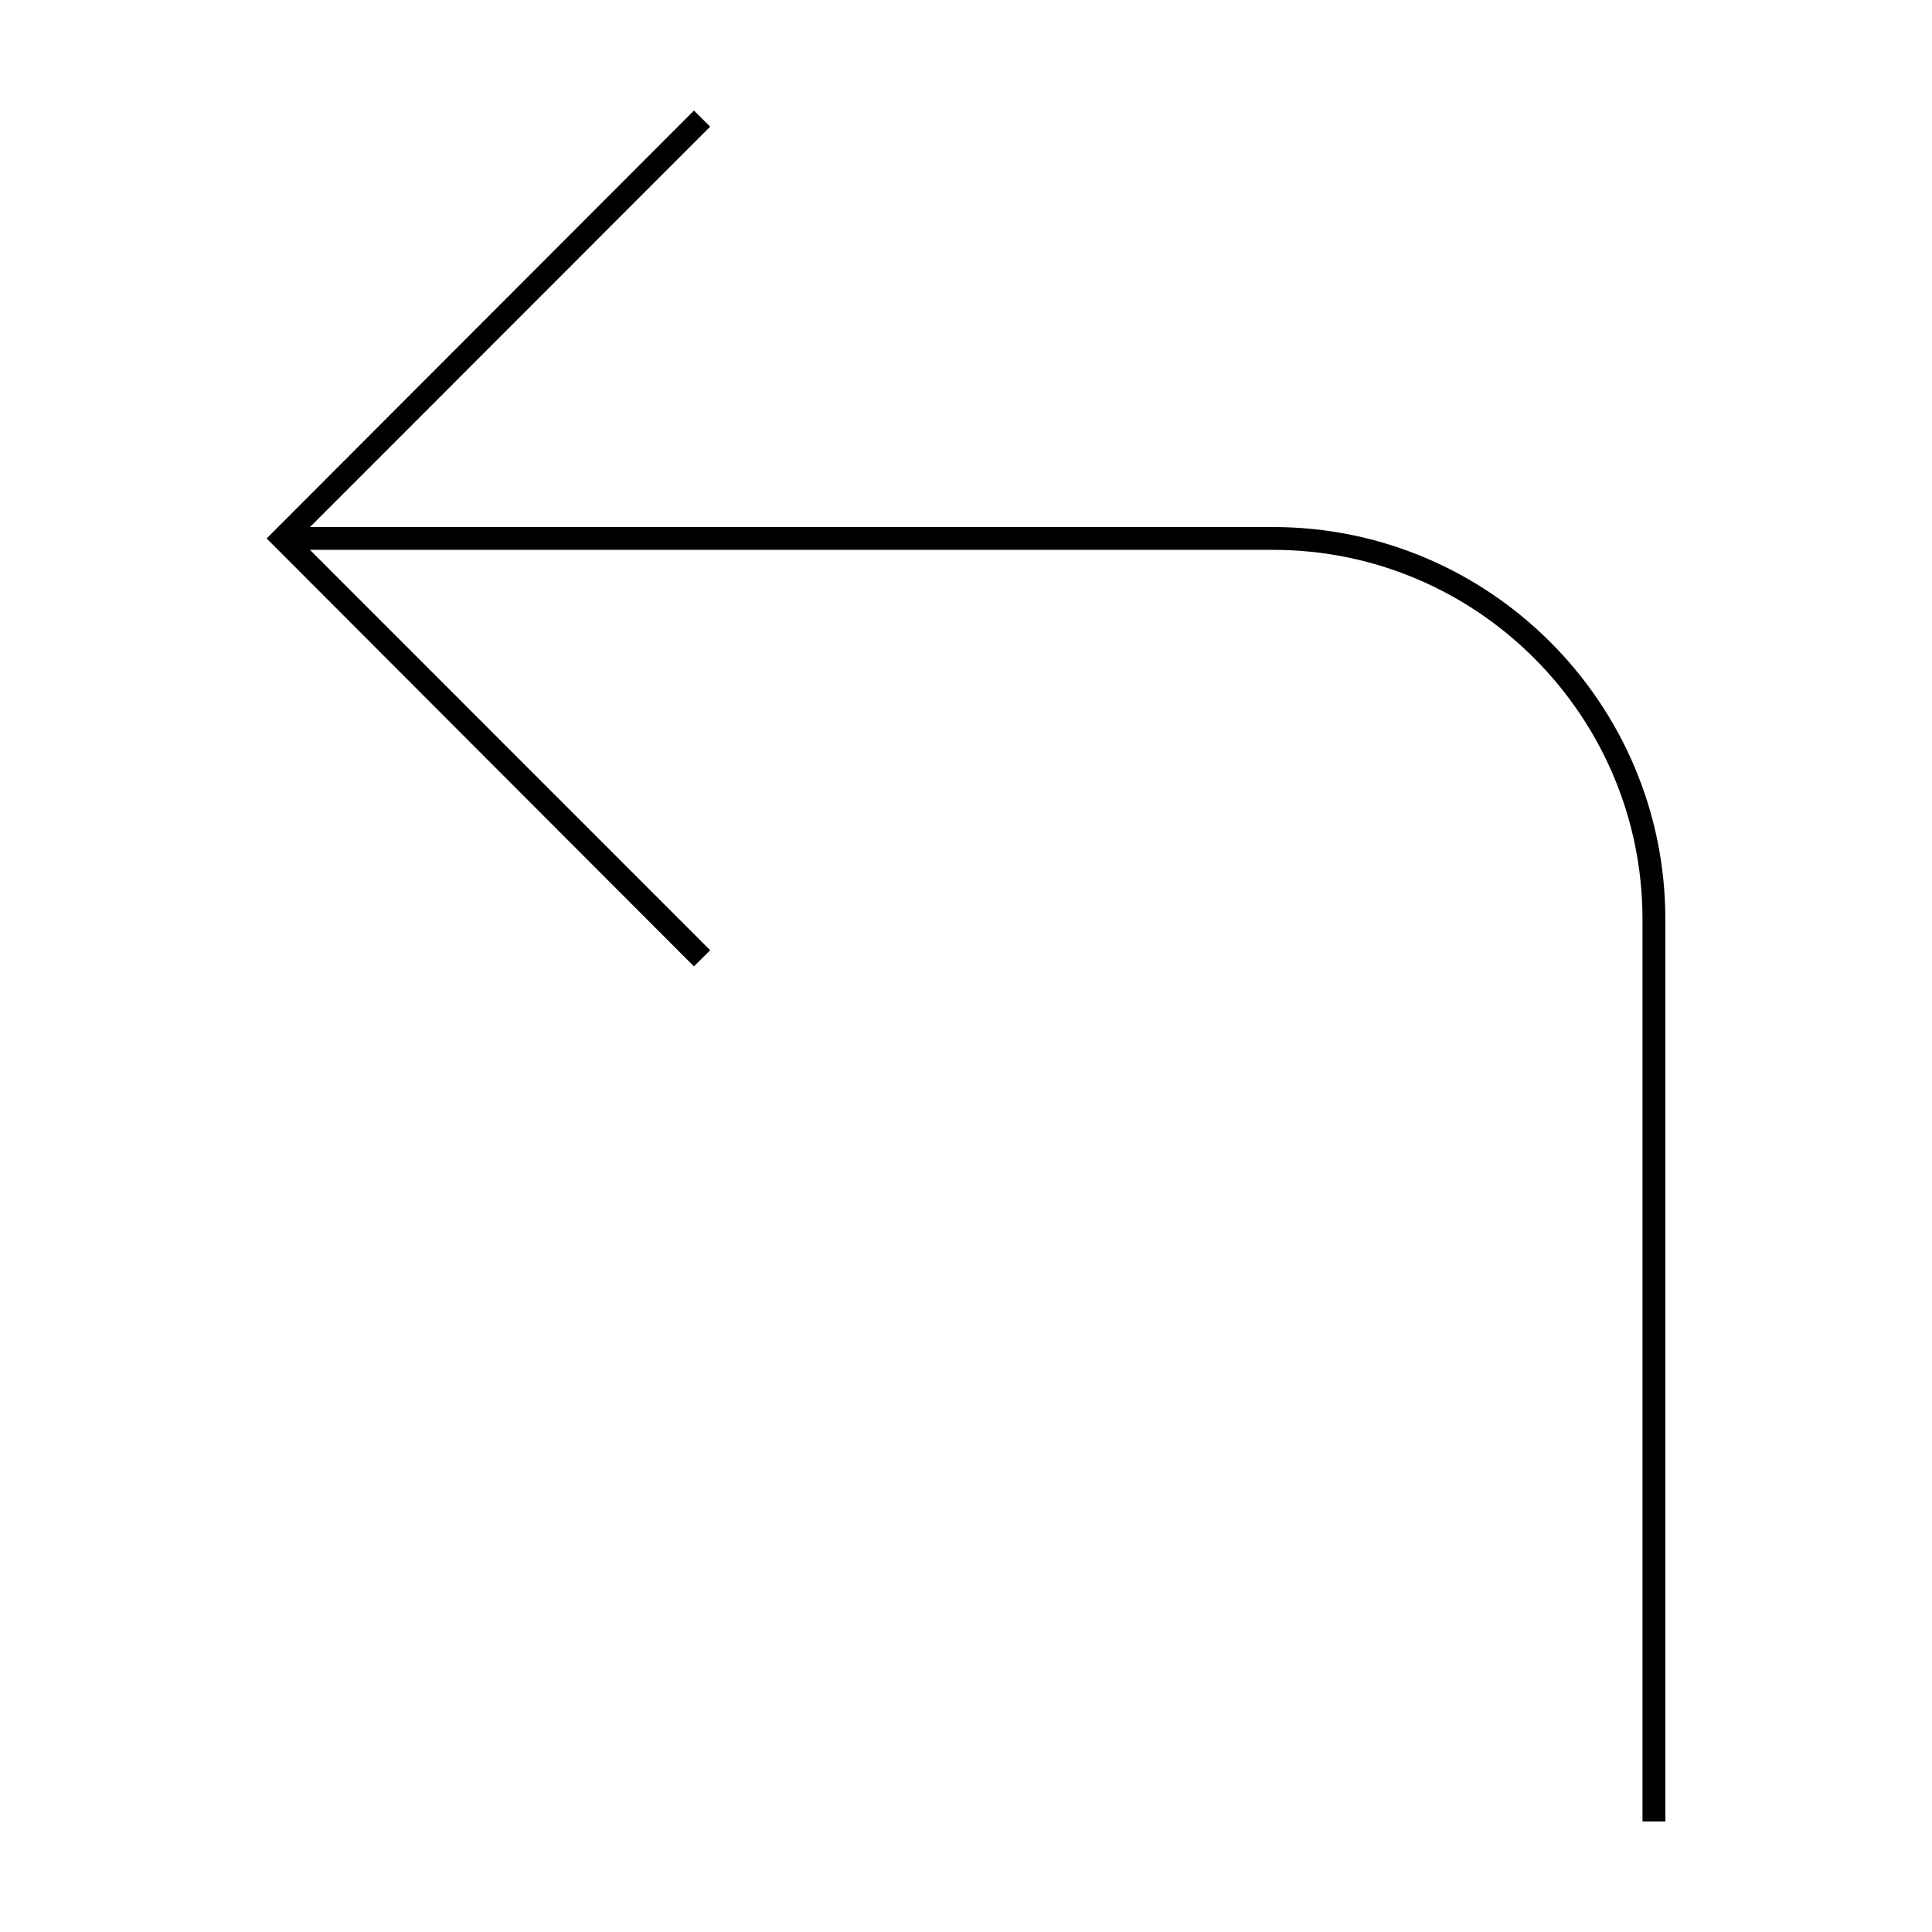 <?xml version="1.0" encoding="UTF-8"?>
<!-- The Best Svg Icon site in the world: iconSvg.co, Visit us! https://iconsvg.co -->
<svg fill="#000000" width="800px" height="800px" version="1.1" viewBox="144 144 512 512" xmlns="http://www.w3.org/2000/svg">
 <path d="m327.91 173.29 4.293 4.281-106.06 106.1h255.23c57.324 0 103.96 46.637 103.96 103.96v239.08h-6.055v-239.09c0-53.988-43.922-97.906-97.906-97.906h-255.24l106.07 106.11-4.293 4.281-113.25-113.41z"/>
</svg>